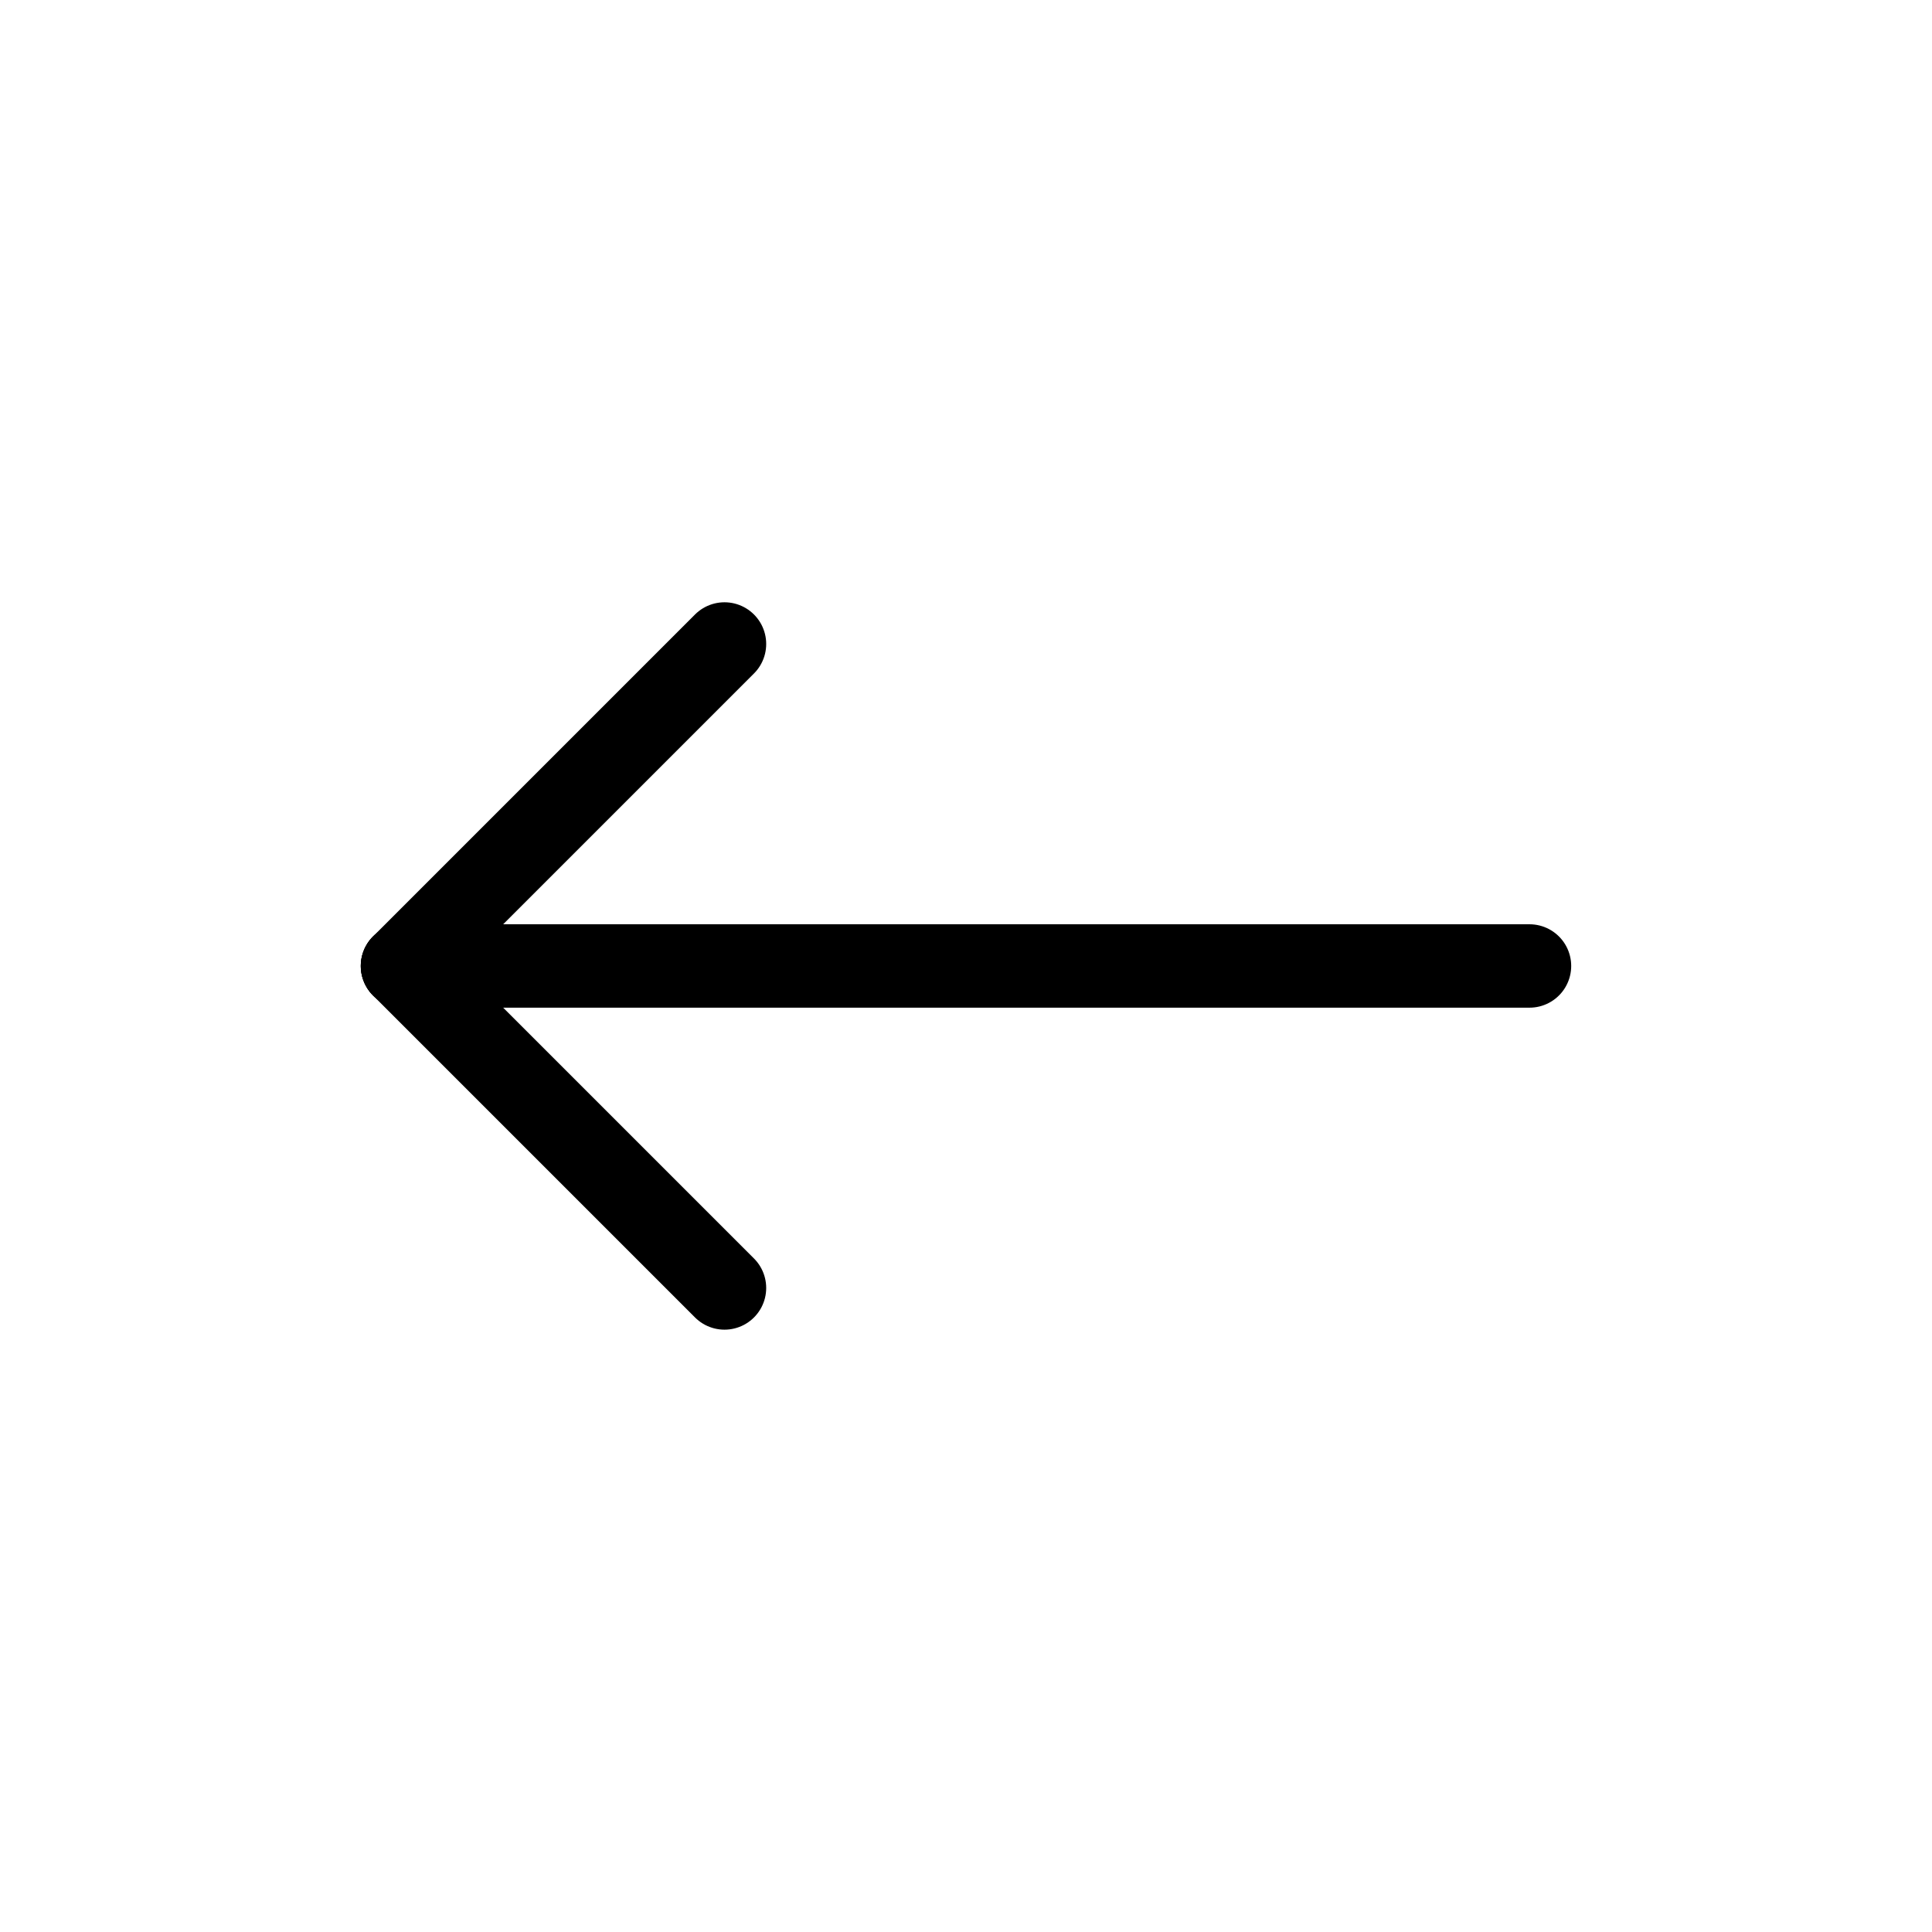 <svg id="przewijanie_w_lewo" data-name="przewijanie w lewo" xmlns="http://www.w3.org/2000/svg" width="34.747" height="34.747" viewBox="0 0 34.747 34.747">
  <path id="Path_1701" data-name="Path 1701" d="M0,0H34.747V34.747H0Z" fill="none"/>
  <path id="Path_1702" data-name="Path 1702" d="M5,12H25.269" transform="translate(2.239 5.373)" fill="none" stroke="#000" stroke-linecap="round" stroke-linejoin="round" stroke-width="1.5"/>
  <path id="Path_1703" data-name="Path 1703" d="M5,12l5.791,5.791" transform="translate(2.239 5.373)" fill="none" stroke="#000" stroke-linecap="round" stroke-linejoin="round" stroke-width="1.5"/>
  <path id="Path_1704" data-name="Path 1704" d="M5,13.791,10.791,8" transform="translate(2.239 3.582)" fill="none" stroke="#000" stroke-linecap="round" stroke-linejoin="round" stroke-width="1.5"/>
</svg>
